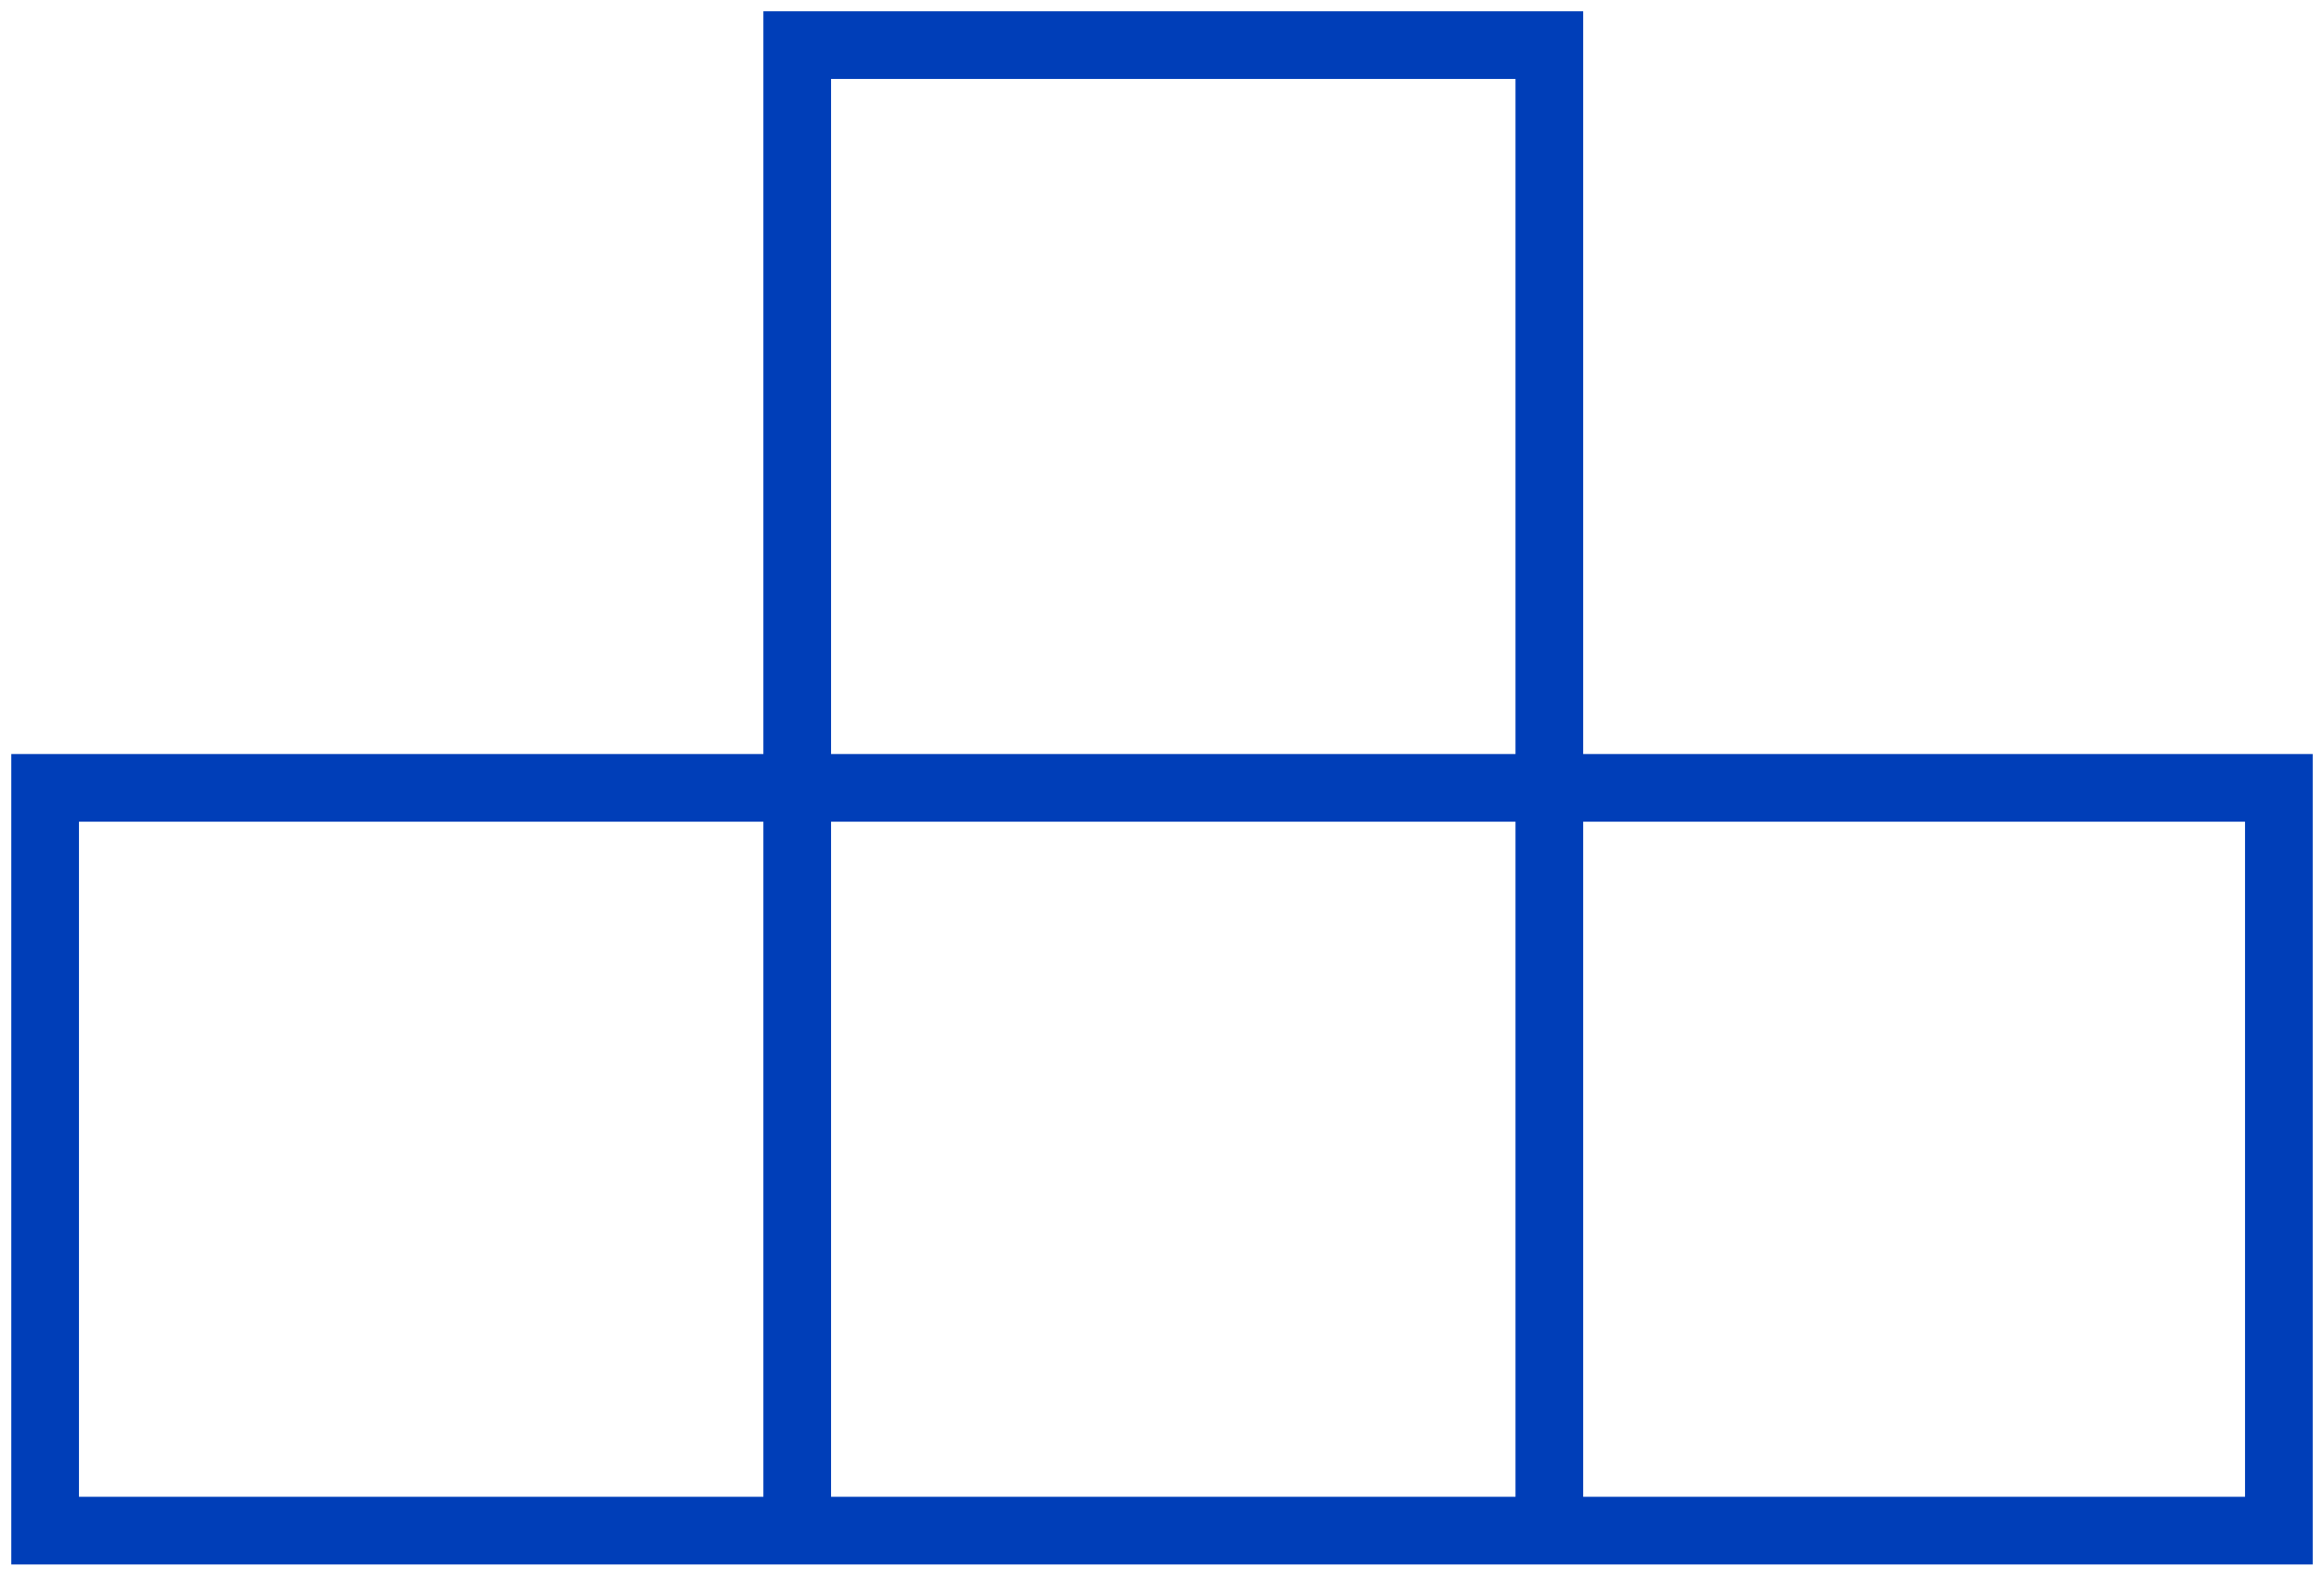 <?xml version="1.0" encoding="UTF-8"?> <svg xmlns="http://www.w3.org/2000/svg" width="103" height="70" viewBox="0 0 103 70" fill="none"> <path d="M35.333 34.927H2V67.854H35.333M35.333 34.927V67.854M35.333 34.927V2H68.667V34.927M35.333 34.927H68.667M35.333 67.854H68.667M68.667 34.927H101V67.854H68.667M68.667 34.927V67.854" stroke="#003EB8" stroke-width="3"></path> </svg> 